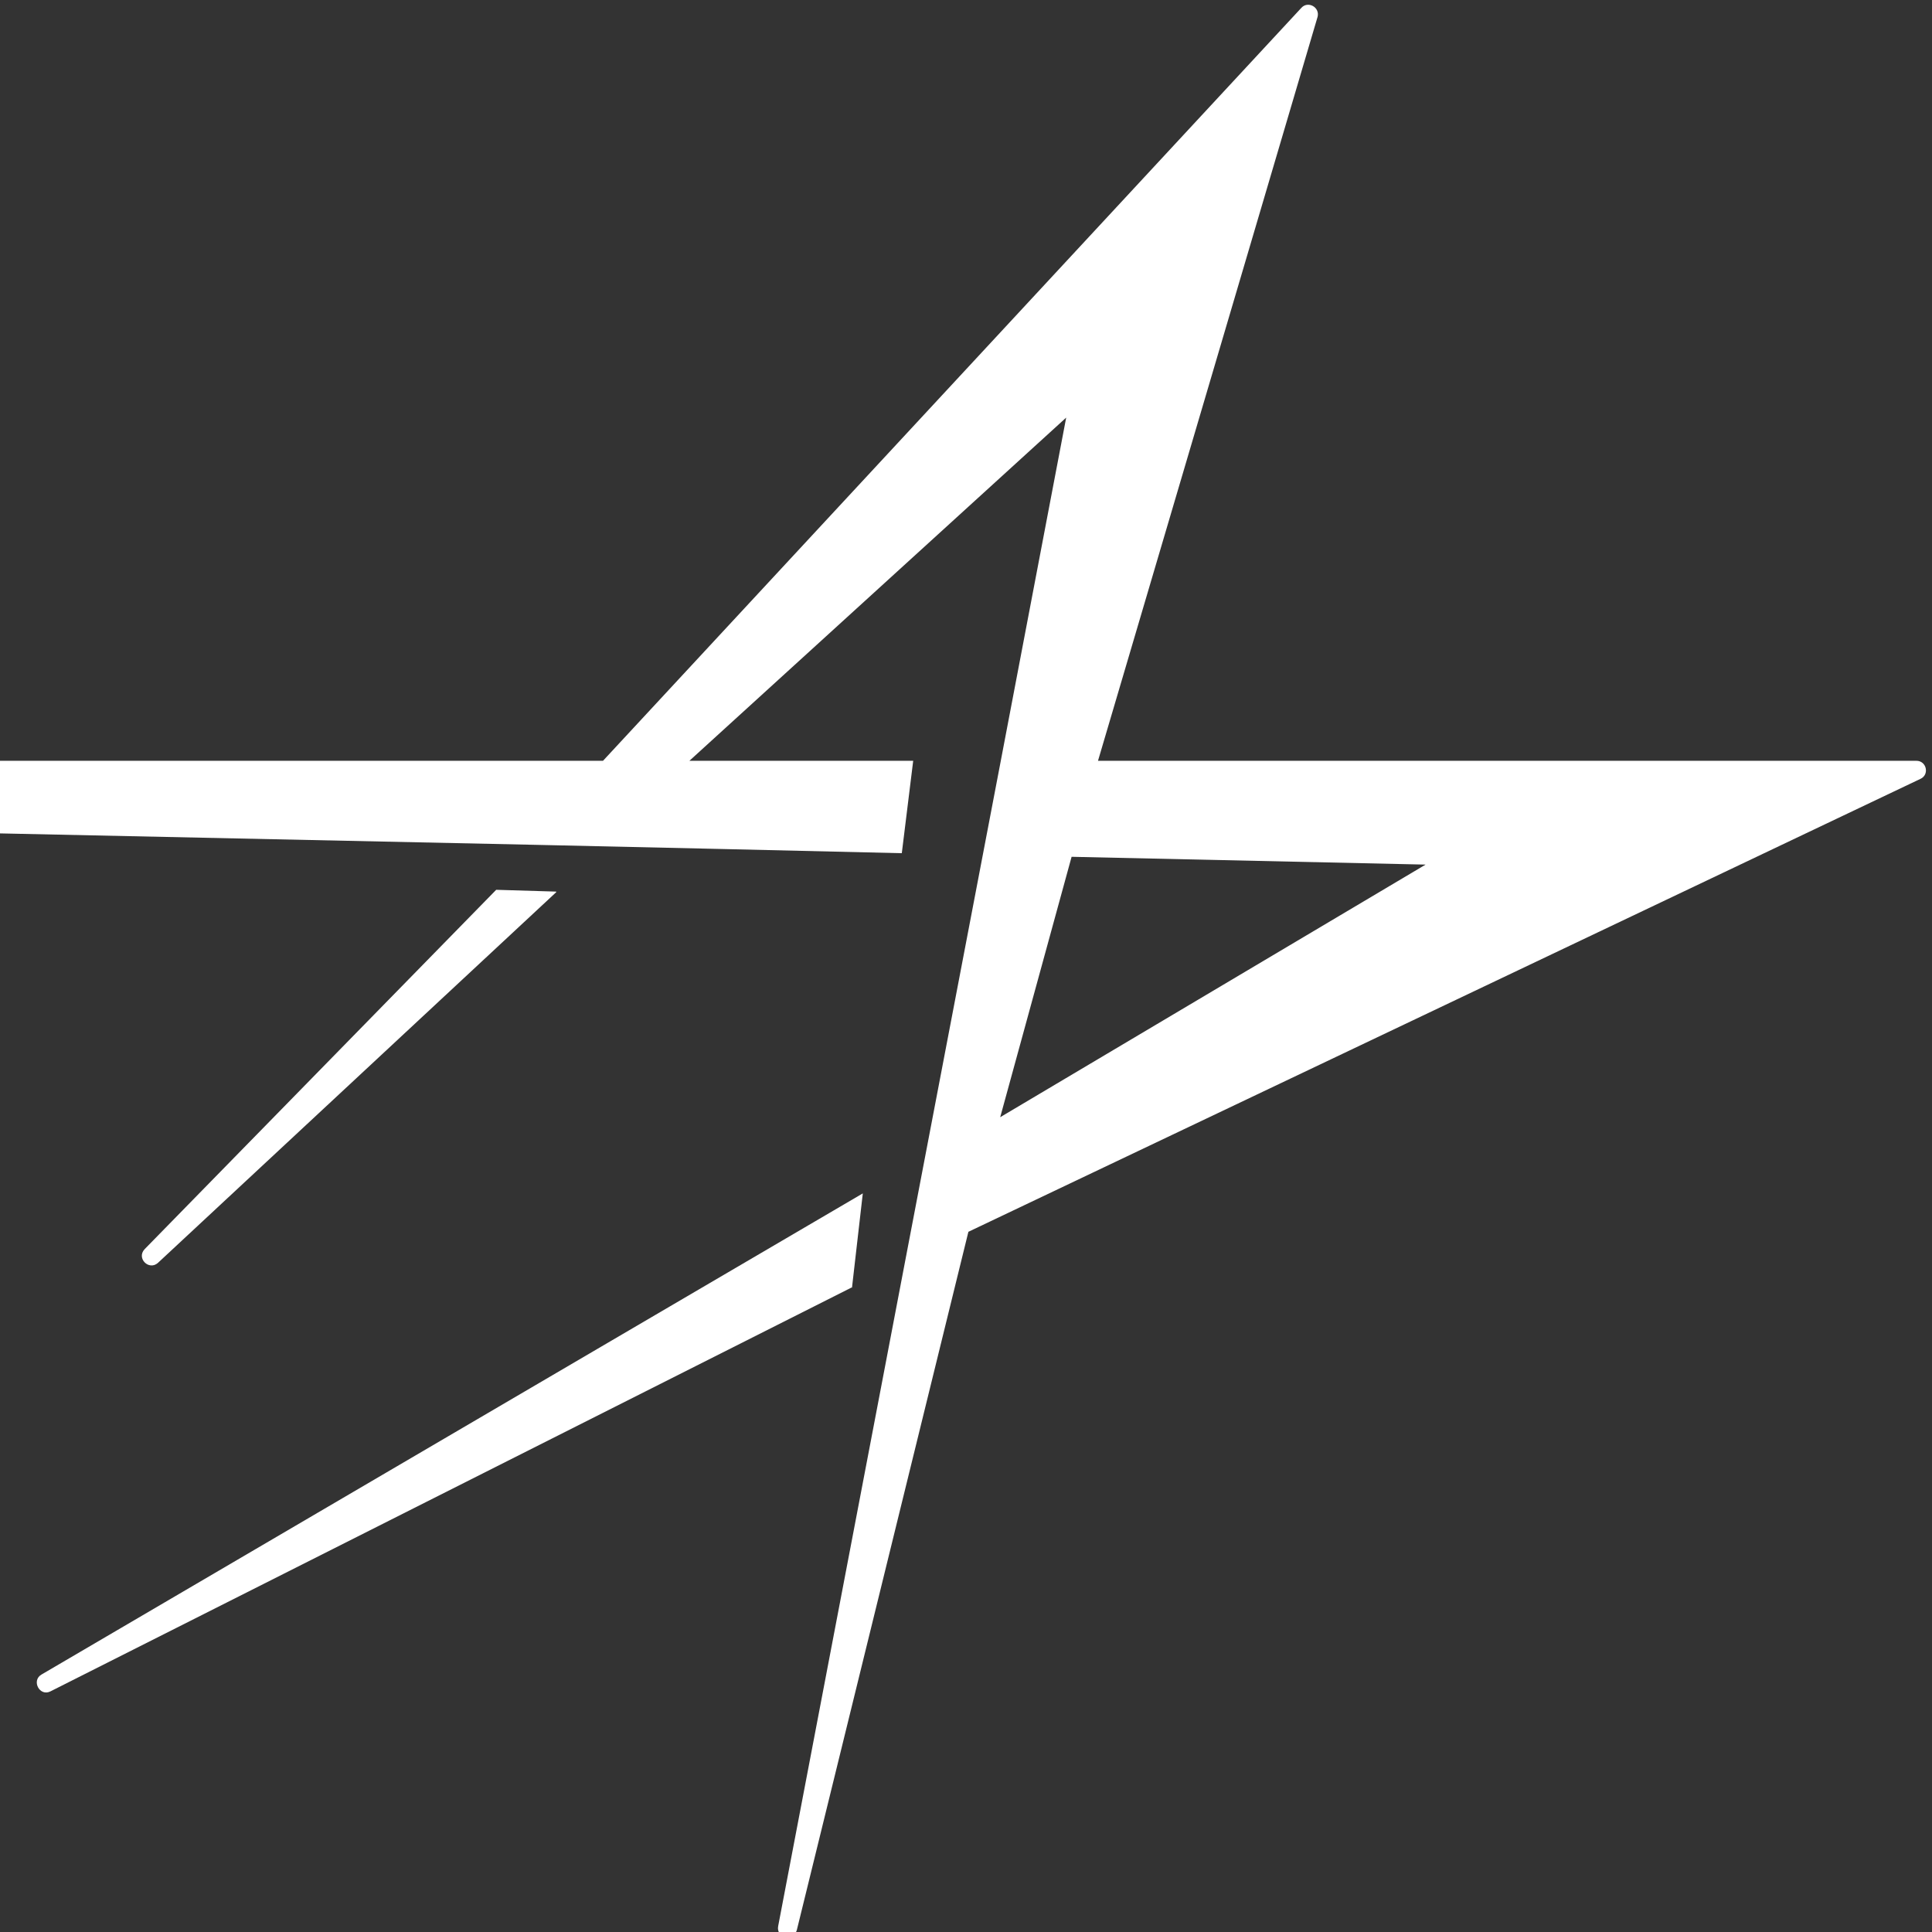 <?xml version="1.0" encoding="UTF-8"?>
<svg id="Layer_1" xmlns="http://www.w3.org/2000/svg" version="1.1" viewBox="0 0 322 322">
  <rect x="0" y="0" width="322" height="322" fill="#333333" stroke="none"/>
  <!-- Generator: Adobe Illustrator 29.0.0, SVG Export Plug-In . SVG Version: 2.1.0 Build 186)  -->
  <defs>
    <style>
      .st0 {
        fill: #fff;
      }
    </style>
  </defs>
  <g>
    <path class="st0" d="M92.7,148.6l-10-.3-58.6,59.9c-1.4,1.5.7,3.6,2.2,2.3l66.4-61.8h0Z"/>
    <path class="st0" d="M142,214.6l1.8-15.7L6.9,279.1c-1.7,1-.3,3.7,1.5,2.8l133.5-67.3h0Z"/>
  </g>
  <path class="st0" d="M319.5,126.8h-136.5S219.6,2.8,219.6,2.8c.4-1.6-1.6-2.7-2.7-1.5l-116.4,125.5H0v12.1l89,1.9,31.3.7,30,.7,1.9-15.4h-37.3l62.8-57.2-10.9,57.2-16,83.7-21.1,110.5c-.4,2,2.5,2.7,3.1.7l28.6-116.4,158.7-75.5c1.5-.7,1-3-.7-3ZM166.7,186.2l11.9-43.4h0l59,1.3-70.9,42.1Z"/>
</svg>